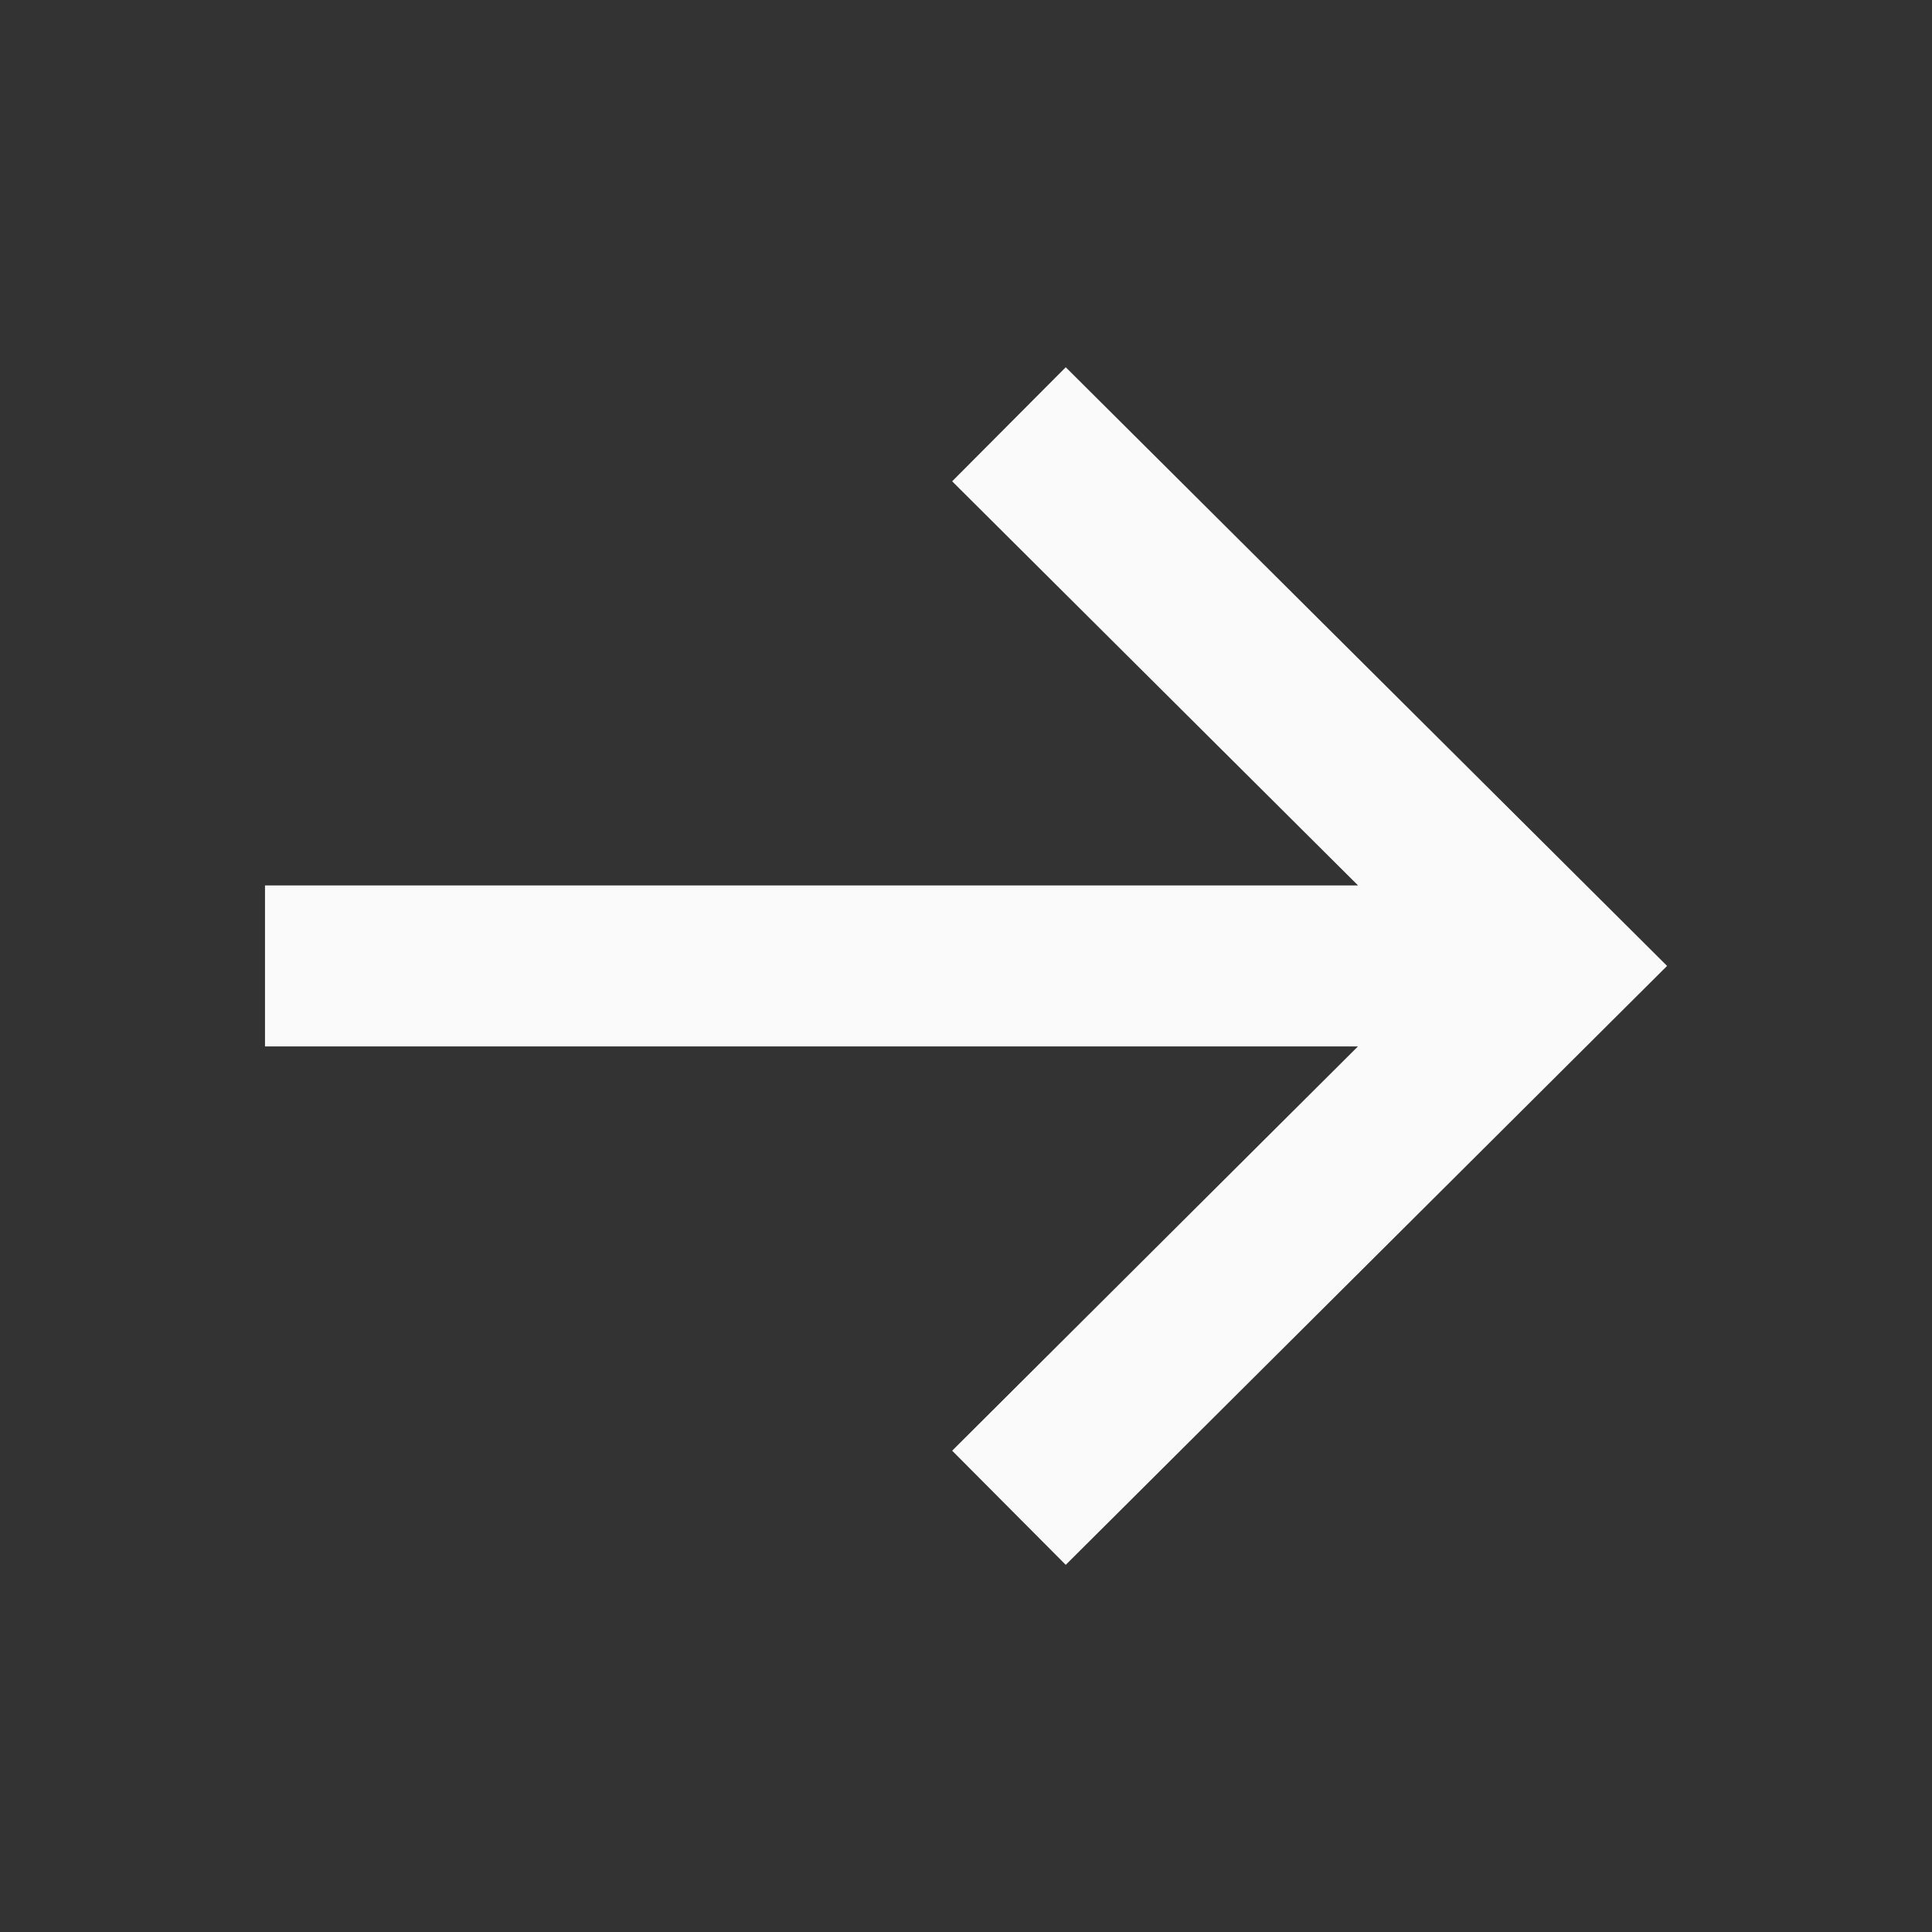 <svg width="24" height="24" viewBox="0 0 24 24" fill="none" xmlns="http://www.w3.org/2000/svg">
<rect x="0" y="0" width="24" height="24" fill="#333333" stroke="none"/>
<path fill-rule="evenodd" clip-rule="evenodd" d="M13.239 4.562L11.828 5.979L16.87 10.999H3.292V12.999H16.869L11.828 18.021L13.239 19.439L20.709 11.999L13.239 4.562Z" fill="#FAFAFA"/>
</svg>
